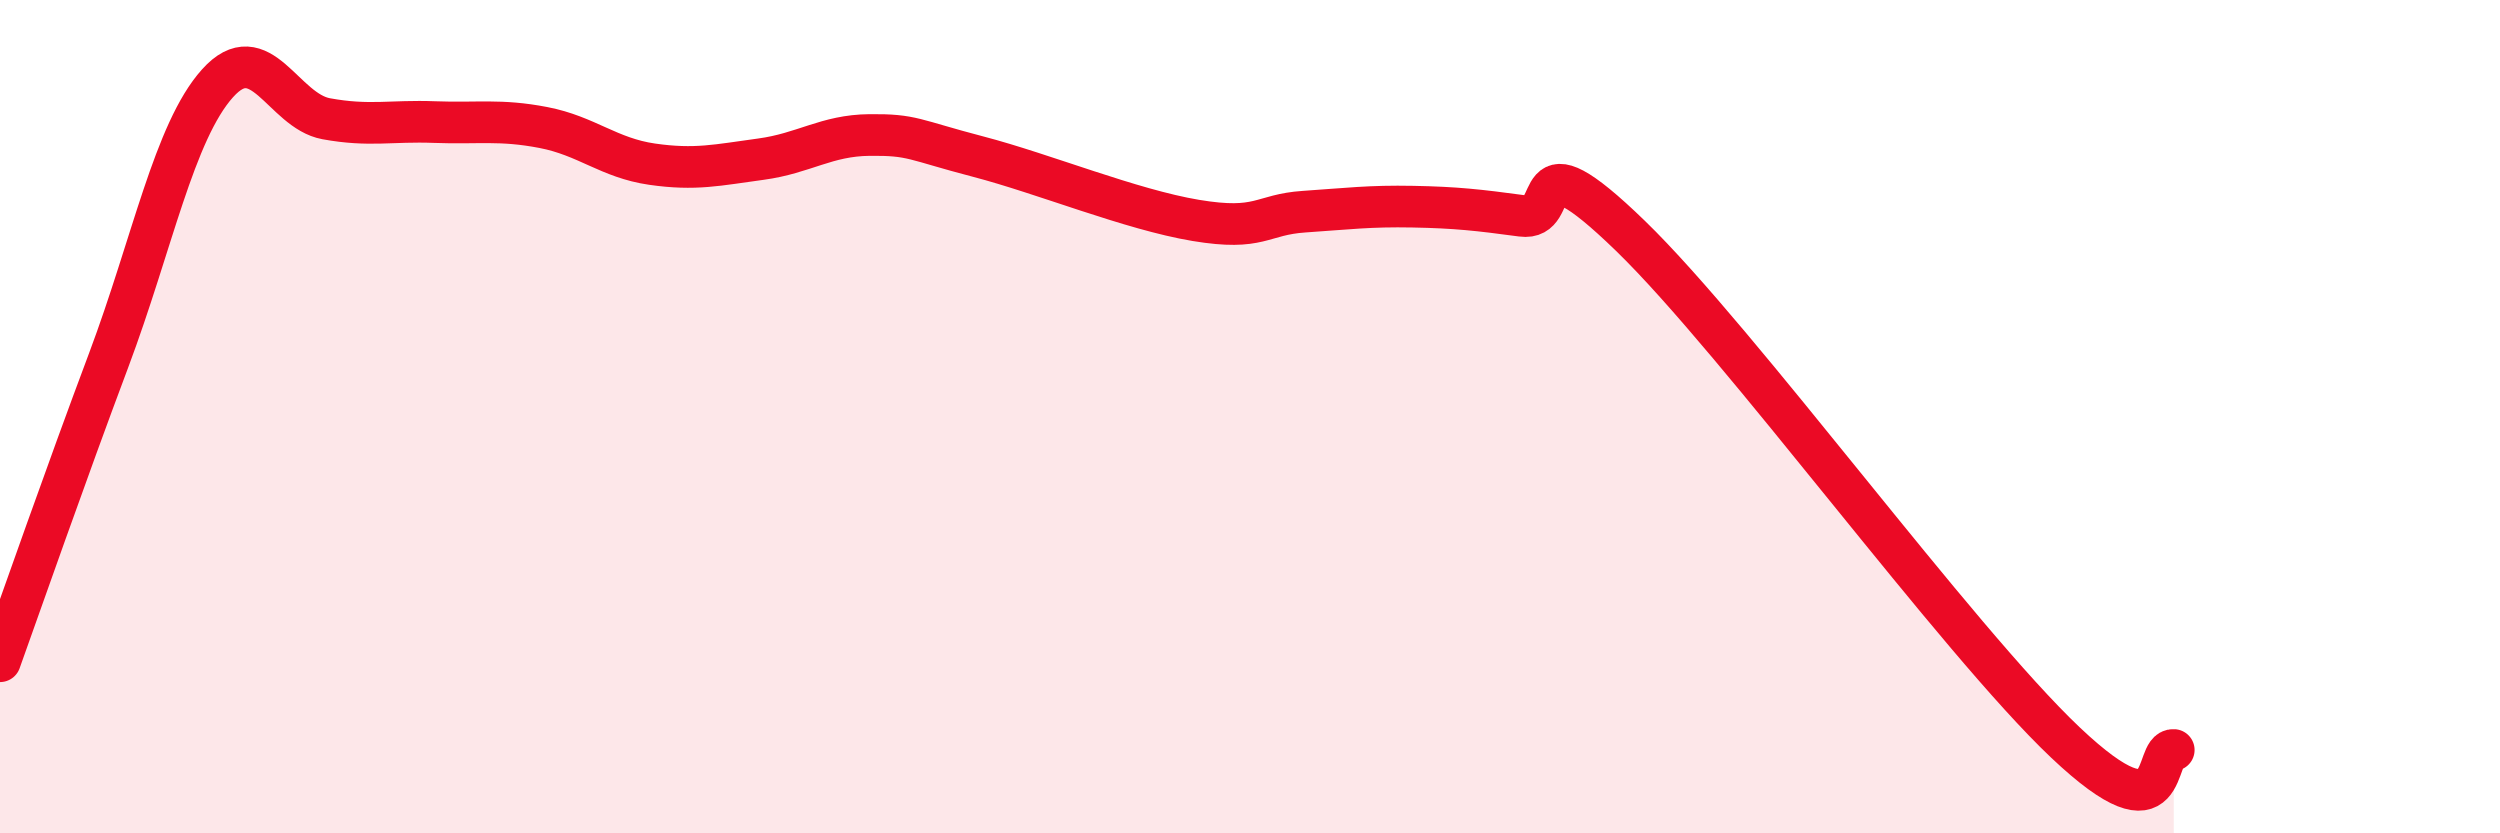 
    <svg width="60" height="20" viewBox="0 0 60 20" xmlns="http://www.w3.org/2000/svg">
      <path
        d="M 0,15.87 C 0.52,14.42 1.57,11.41 2.61,8.64 C 3.65,5.87 4.18,3.16 5.22,2 C 6.26,0.84 6.79,2.66 7.83,2.85 C 8.87,3.04 9.39,2.89 10.43,2.93 C 11.47,2.97 12,2.86 13.04,3.06 C 14.08,3.26 14.61,3.79 15.65,3.94 C 16.69,4.09 17.22,3.96 18.26,3.82 C 19.3,3.68 19.83,3.25 20.87,3.24 C 21.91,3.23 21.91,3.35 23.48,3.76 C 25.05,4.17 27.14,5.03 28.7,5.29 C 30.26,5.55 30.26,5.15 31.3,5.08 C 32.34,5.01 32.87,4.94 33.91,4.96 C 34.95,4.98 35.48,5.04 36.52,5.18 C 37.56,5.32 36.52,3.13 39.13,5.66 C 41.74,8.19 46.96,15.35 49.57,17.82 C 52.18,20.29 51.65,17.96 52.17,18L52.17 20L0 20Z"
        fill="#EB0A25"
        opacity="0.1"
        stroke-linecap="round"
        stroke-linejoin="round"
      />
      <path
        d="M 0,15.87 C 0.52,14.42 1.57,11.41 2.61,8.64 C 3.65,5.87 4.18,3.16 5.22,2 C 6.26,0.84 6.79,2.66 7.83,2.85 C 8.87,3.04 9.39,2.89 10.43,2.93 C 11.47,2.97 12,2.86 13.04,3.06 C 14.08,3.26 14.61,3.79 15.65,3.94 C 16.69,4.09 17.22,3.96 18.26,3.82 C 19.3,3.68 19.83,3.25 20.87,3.24 C 21.91,3.23 21.91,3.35 23.48,3.76 C 25.05,4.17 27.14,5.03 28.7,5.29 C 30.26,5.55 30.26,5.15 31.3,5.08 C 32.34,5.01 32.87,4.94 33.91,4.96 C 34.95,4.98 35.48,5.04 36.52,5.18 C 37.56,5.32 36.52,3.13 39.13,5.66 C 41.74,8.19 46.96,15.35 49.57,17.82 C 52.18,20.29 51.65,17.96 52.17,18"
        stroke="#EB0A25"
        stroke-width="1"
        fill="none"
        stroke-linecap="round"
        stroke-linejoin="round"
      />
    </svg>
  